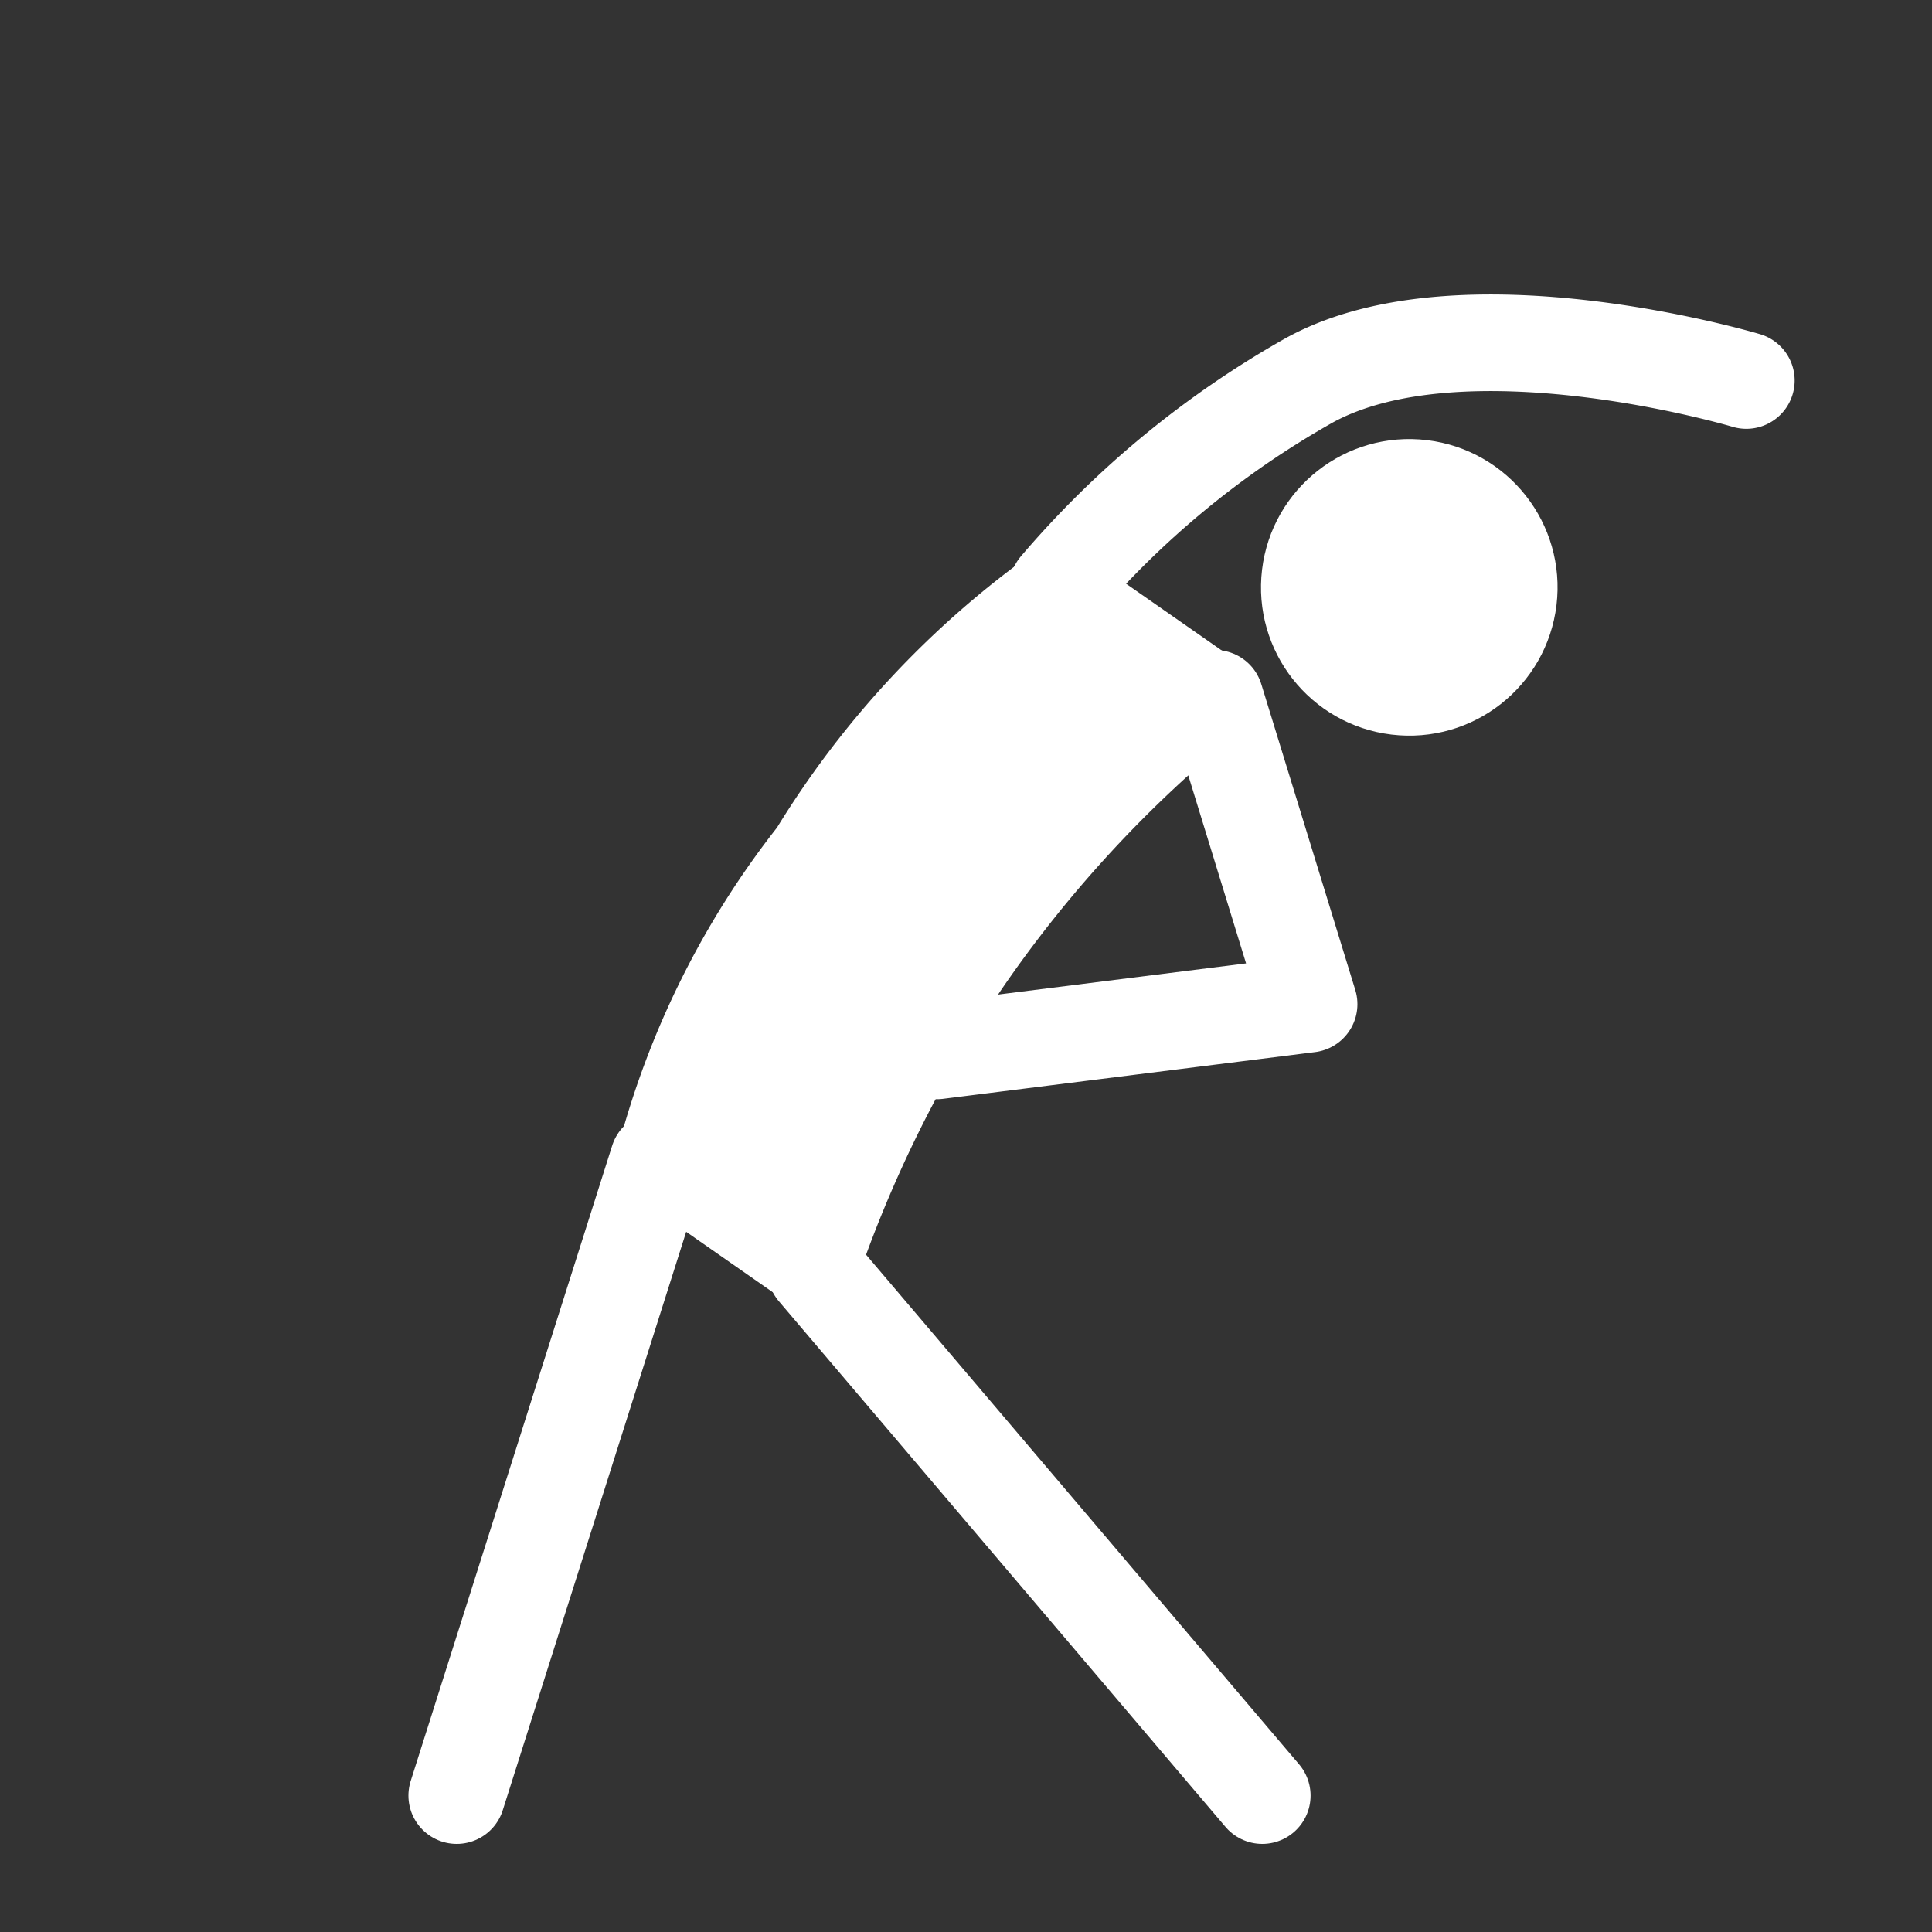 <svg id="sessions" xmlns="http://www.w3.org/2000/svg" width="20" height="20" viewBox="0 0 20 20">
  <rect x="0" y="0" width="20" height="20" fill="#333333" stroke="none"/>
  <rect id="Rectangle_1496" data-name="Rectangle 1496" width="20" height="20" fill="none"/>
  <g id="Group_291" data-name="Group 291" transform="translate(6.814 6.081)">
    <path id="Path_425" data-name="Path 425" d="M-14.5.5l-1.63-1.137A9.341,9.341,0,0,0-18.674,2.1a8.693,8.693,0,0,0-1.589,3.2l1.63,1.137a13.3,13.3,0,0,1,1.556-3.148A13,13,0,0,1-14.5.5Z" transform="translate(20.263 0.636)" fill="#fff" stroke="#fff" stroke-linecap="round" stroke-linejoin="round" stroke-miterlimit="1.5" stroke-width="0.874" fill-rule="evenodd"/>
  </g>
  <g id="Group_292" data-name="Group 292" transform="translate(10.95 3.548)">
    <path id="Path_426" data-name="Path 426" d="M10.951,6.134a9.644,9.644,0,0,1,2.6-2.143c1.592-.879,4.528,0,4.528,0" transform="translate(-10.951 -3.6)" fill="none" stroke="#fff" stroke-linecap="round" stroke-linejoin="round" stroke-miterlimit="1.5" stroke-width="1" fill-rule="evenodd"/>
  </g>
  <g id="Group_293" data-name="Group 293" transform="translate(8.444 13.147)">
    <path id="Path_427" data-name="Path 427" d="M8.445,13.2l4.623,5.441" transform="translate(-8.445 -13.2)" fill="none" stroke="#fff" stroke-linecap="round" stroke-linejoin="round" stroke-miterlimit="1.5" stroke-width="1" fill-rule="evenodd"/>
  </g>
  <g id="Group_294" data-name="Group 294" transform="translate(13.437 4.929)">
    <ellipse id="Ellipse_52" data-name="Ellipse 52" cx="1.035" cy="1.035" rx="1.035" ry="1.035" transform="translate(0.248 0) rotate(6.87)" fill="#fff" stroke="#fff" stroke-linecap="round" stroke-linejoin="round" stroke-miterlimit="1.5" stroke-width="1"/>
  </g>
  <g id="Group_295" data-name="Group 295" transform="translate(4.728 12.01)">
    <path id="Path_428" data-name="Path 428" d="M6.815,12.063,4.729,18.641" transform="translate(-4.729 -12.063)" fill="none" stroke="#fff" stroke-linecap="round" stroke-linejoin="round" stroke-miterlimit="1.5" stroke-width="1" fill-rule="evenodd"/>
  </g>
  <g id="Group_296" data-name="Group 296" transform="translate(9.697 7.229)">
    <path id="Path_429" data-name="Path 429" d="M12.58,7.282l.973,3.166L9.7,10.932" transform="translate(-9.698 -7.282)" fill="none" stroke="#fff" stroke-linecap="round" stroke-linejoin="round" stroke-miterlimit="1.5" stroke-width="1" fill-rule="evenodd"/>
  </g>
</svg>

